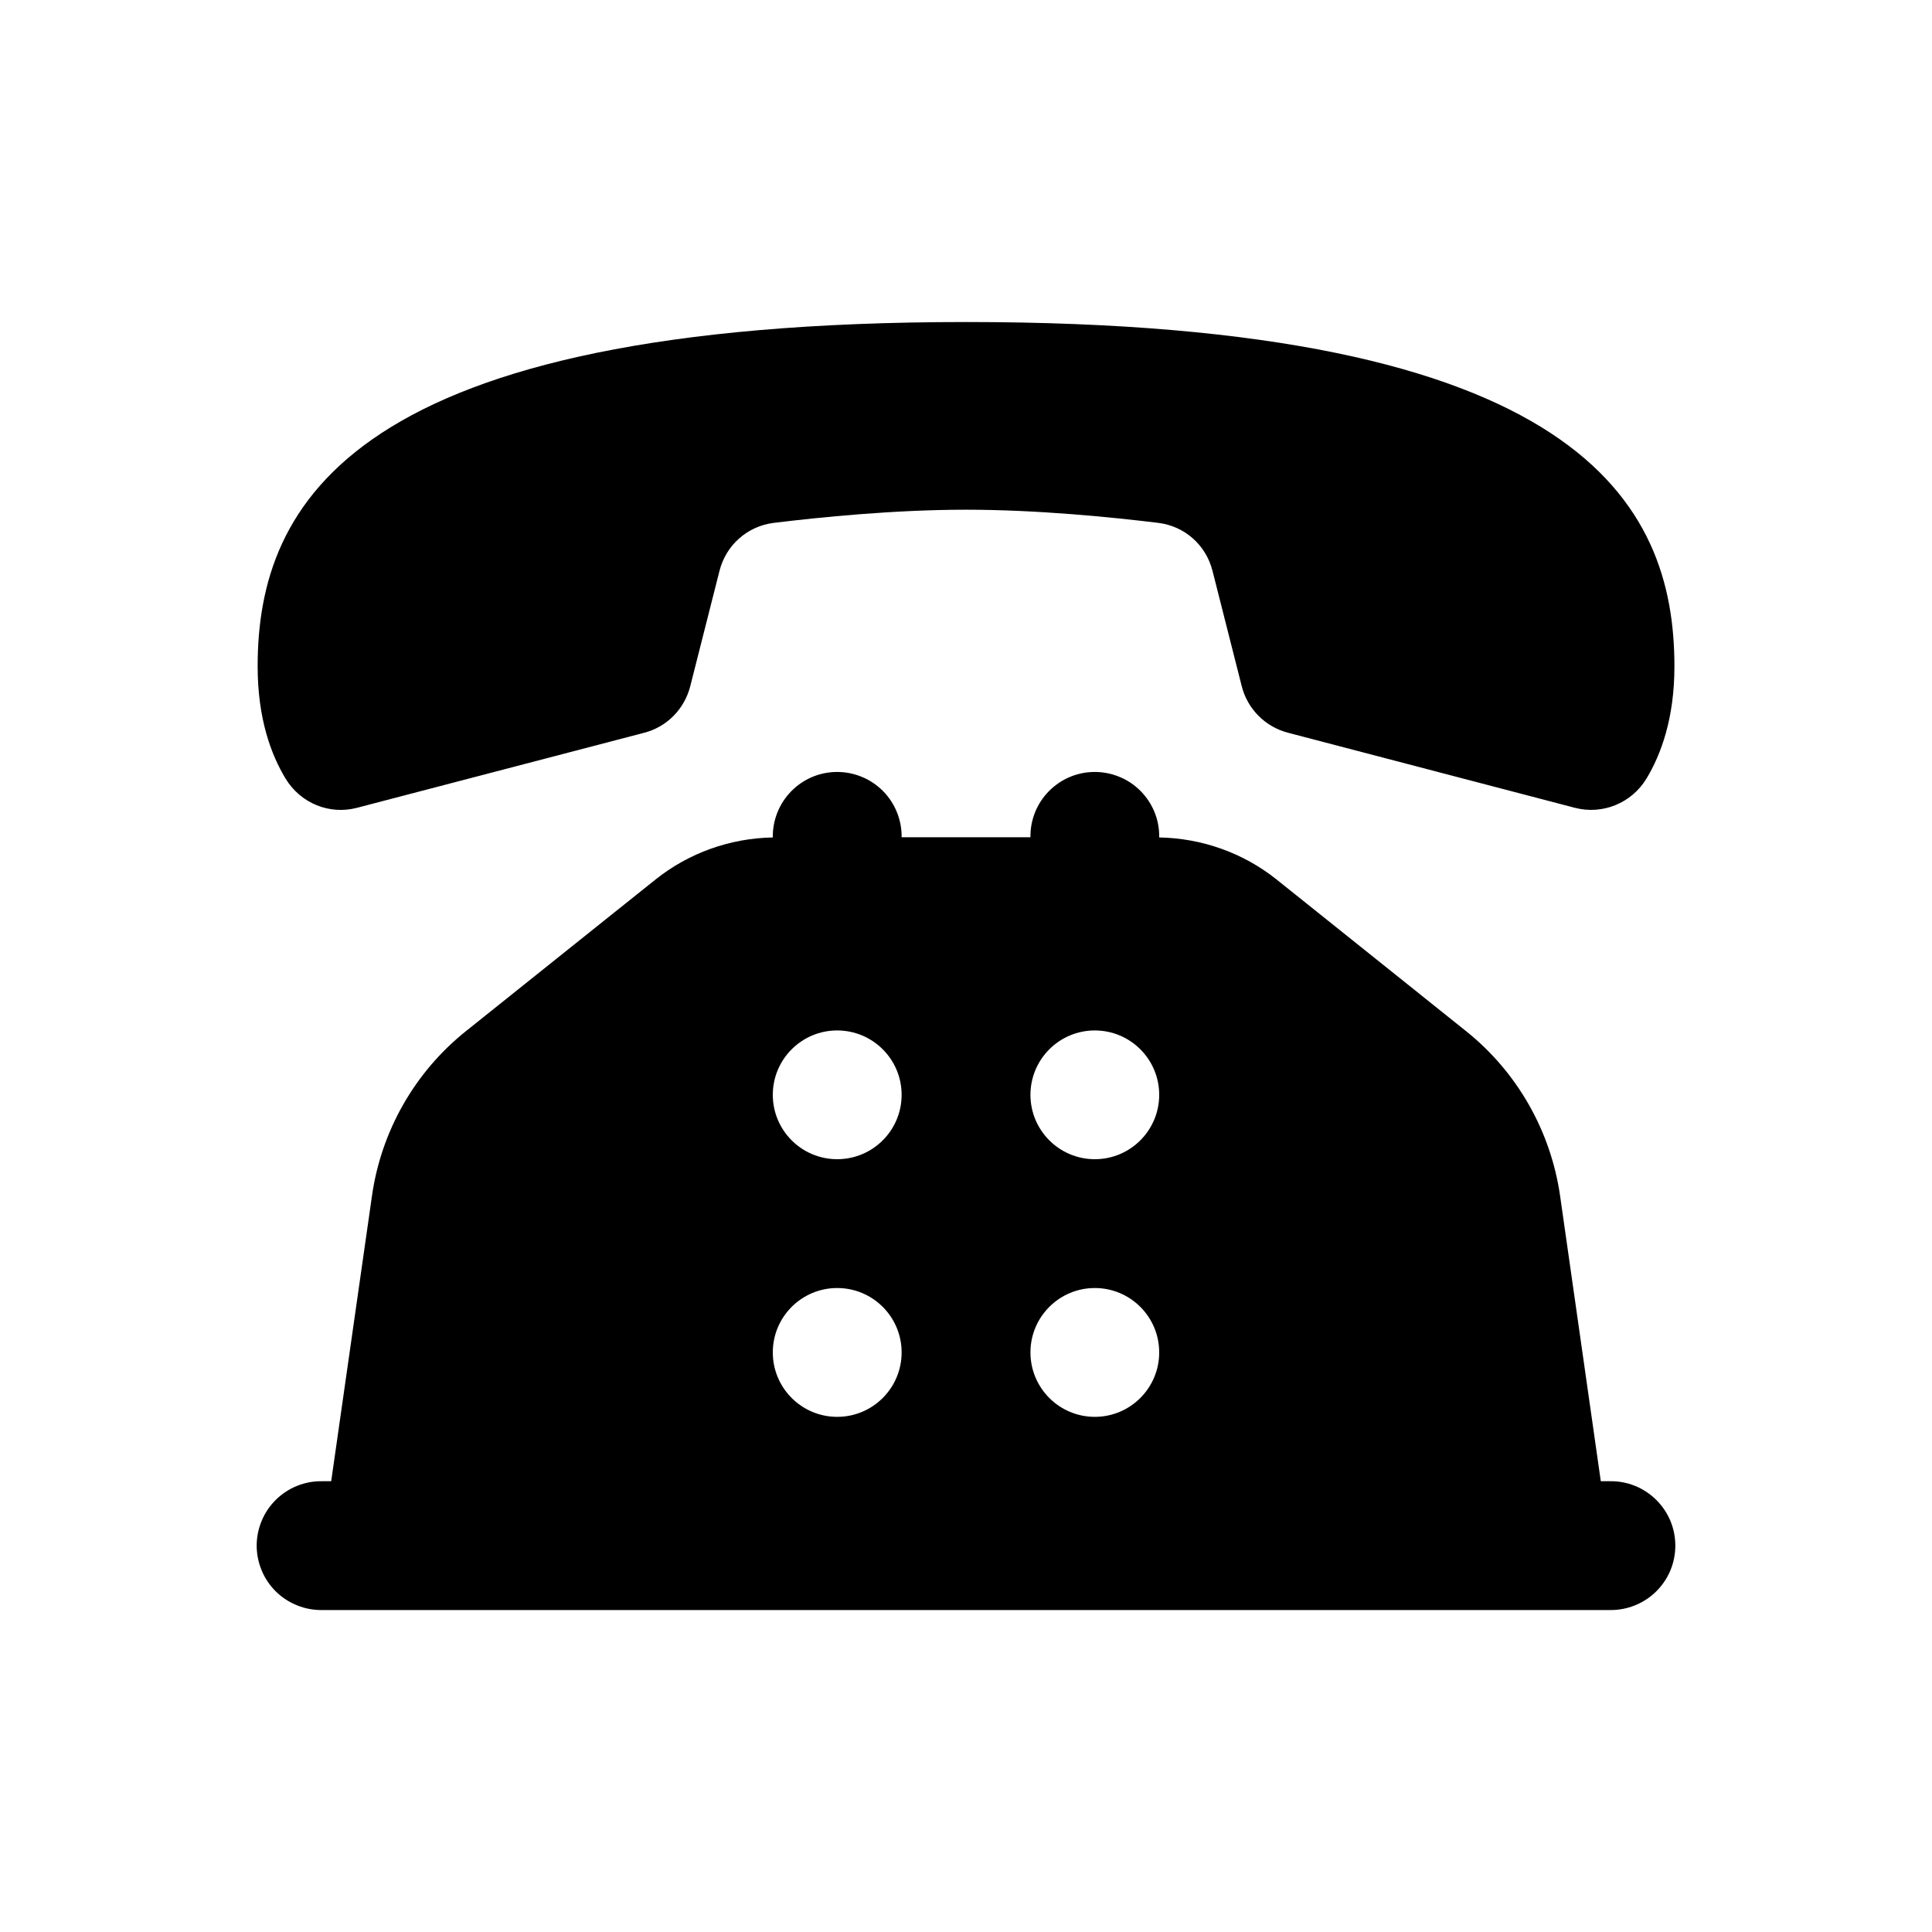 <svg width="28" height="28" viewBox="0 0 28 28" fill="none" xmlns="http://www.w3.org/2000/svg">
<path d="M14.002 4.667C5.104 4.667 3.734 7.291 3.734 9.658C3.734 10.416 3.93 10.941 4.14 11.286C4.357 11.641 4.774 11.813 5.175 11.707C6.177 11.446 8.338 10.88 9.339 10.619C9.668 10.533 9.92 10.274 10.004 9.944L10.427 8.275C10.521 7.901 10.83 7.626 11.213 7.578C11.874 7.497 12.96 7.387 14 7.387C15.04 7.387 16.126 7.497 16.787 7.578C17.17 7.625 17.479 7.9 17.573 8.275L17.996 9.944C18.079 10.274 18.336 10.533 18.665 10.619L22.823 11.707C23.225 11.812 23.646 11.64 23.862 11.284C24.071 10.938 24.267 10.414 24.267 9.658C24.267 7.291 22.9 4.667 14.002 4.667ZM12.119 11.188C11.872 11.191 11.636 11.293 11.464 11.471C11.292 11.648 11.197 11.886 11.2 12.134V12.137C10.582 12.148 9.985 12.36 9.501 12.746L6.754 14.943C6.012 15.536 5.525 16.39 5.391 17.331L4.8 21.467H4.667C4.543 21.465 4.42 21.488 4.306 21.534C4.191 21.58 4.086 21.649 3.998 21.736C3.91 21.823 3.84 21.926 3.793 22.04C3.745 22.154 3.72 22.277 3.72 22.4C3.72 22.524 3.745 22.646 3.793 22.761C3.84 22.875 3.91 22.978 3.998 23.065C4.086 23.152 4.191 23.22 4.306 23.266C4.42 23.313 4.543 23.335 4.667 23.334H23.334C23.457 23.335 23.58 23.313 23.695 23.266C23.809 23.22 23.914 23.152 24.002 23.065C24.09 22.978 24.16 22.875 24.208 22.761C24.256 22.646 24.28 22.524 24.28 22.4C24.28 22.277 24.256 22.154 24.208 22.04C24.16 21.926 24.09 21.823 24.002 21.736C23.914 21.649 23.809 21.58 23.695 21.534C23.58 21.488 23.457 21.465 23.334 21.467H23.2L22.61 17.331C22.475 16.391 21.988 15.536 21.246 14.943L18.501 12.746C18.017 12.36 17.418 12.148 16.8 12.137V12.134C16.802 12.009 16.779 11.885 16.732 11.769C16.684 11.653 16.615 11.548 16.526 11.46C16.438 11.372 16.333 11.302 16.217 11.256C16.101 11.209 15.977 11.186 15.852 11.188C15.605 11.191 15.37 11.293 15.197 11.471C15.025 11.648 14.93 11.886 14.934 12.134H13.067C13.069 12.009 13.045 11.885 12.998 11.769C12.951 11.653 12.881 11.548 12.793 11.46C12.704 11.372 12.599 11.302 12.483 11.256C12.368 11.209 12.244 11.186 12.119 11.188ZM12.133 14.934C12.649 14.934 13.067 15.352 13.067 15.867C13.067 16.382 12.649 16.8 12.133 16.8C11.618 16.8 11.2 16.382 11.2 15.867C11.2 15.352 11.618 14.934 12.133 14.934ZM15.867 14.934C16.382 14.934 16.8 15.352 16.8 15.867C16.8 16.382 16.382 16.8 15.867 16.8C15.352 16.8 14.934 16.382 14.934 15.867C14.934 15.352 15.352 14.934 15.867 14.934ZM12.133 18.667C12.649 18.667 13.067 19.085 13.067 19.6C13.067 20.116 12.649 20.534 12.133 20.534C11.618 20.534 11.2 20.116 11.2 19.6C11.2 19.085 11.618 18.667 12.133 18.667ZM15.867 18.667C16.382 18.667 16.8 19.085 16.8 19.6C16.8 20.116 16.382 20.534 15.867 20.534C15.352 20.534 14.934 20.116 14.934 19.6C14.934 19.085 15.352 18.667 15.867 18.667Z" fill="black"/>
</svg>
